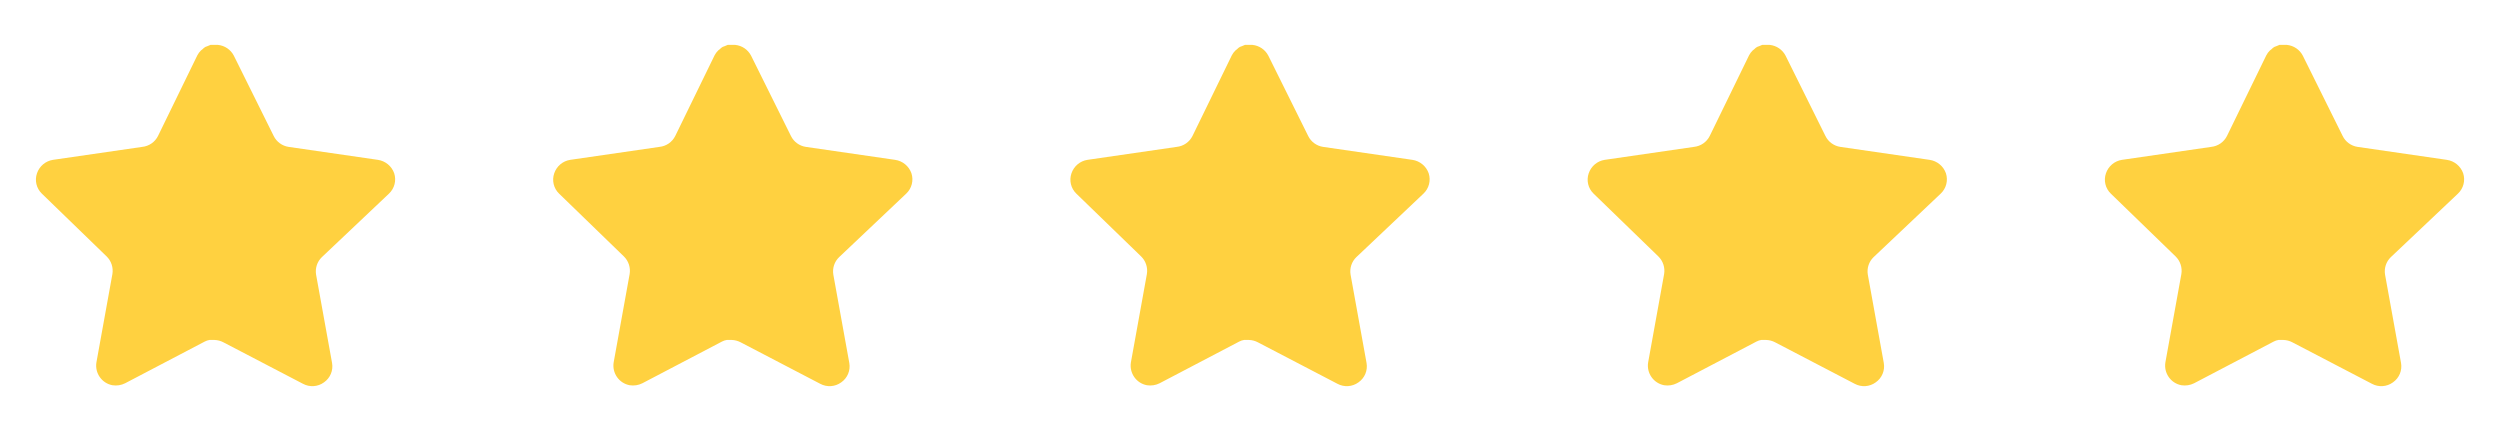 <svg width="97" height="17" viewBox="0 0 97 17" fill="none" xmlns="http://www.w3.org/2000/svg">
<path d="M12.486 9.979C12.306 10.153 12.223 10.406 12.264 10.655L12.884 14.083C12.936 14.373 12.813 14.668 12.57 14.836C12.332 15.01 12.015 15.031 11.755 14.891L8.669 13.282C8.561 13.225 8.442 13.194 8.32 13.19H8.131C8.066 13.2 8.002 13.221 7.943 13.253L4.856 14.87C4.704 14.947 4.531 14.974 4.361 14.947C3.949 14.869 3.674 14.476 3.741 14.061L4.361 10.633C4.402 10.383 4.32 10.128 4.139 9.951L1.623 7.512C1.412 7.308 1.339 7.001 1.435 6.724C1.529 6.448 1.767 6.247 2.055 6.202L5.518 5.699C5.782 5.672 6.013 5.512 6.131 5.275L7.657 2.146C7.694 2.076 7.74 2.012 7.797 1.958L7.859 1.909C7.892 1.873 7.93 1.843 7.972 1.819L8.048 1.791L8.166 1.742H8.459C8.721 1.769 8.952 1.926 9.073 2.16L10.619 5.275C10.73 5.503 10.947 5.661 11.197 5.699L14.661 6.202C14.953 6.244 15.198 6.446 15.295 6.724C15.386 7.004 15.307 7.31 15.093 7.512L12.486 9.979Z" fill="#FFD140"/>
<path d="M32.556 9.979C32.375 10.153 32.292 10.406 32.333 10.655L32.953 14.083C33.005 14.373 32.882 14.668 32.639 14.836C32.401 15.01 32.084 15.031 31.824 14.891L28.738 13.282C28.63 13.225 28.511 13.194 28.389 13.19H28.2C28.135 13.2 28.071 13.221 28.012 13.253L24.925 14.87C24.773 14.947 24.6 14.974 24.43 14.947C24.018 14.869 23.743 14.476 23.81 14.061L24.43 10.633C24.471 10.383 24.389 10.128 24.208 9.951L21.692 7.512C21.481 7.308 21.408 7.001 21.504 6.724C21.598 6.448 21.836 6.247 22.124 6.202L25.587 5.699C25.851 5.672 26.082 5.512 26.2 5.275L27.726 2.146C27.763 2.076 27.809 2.012 27.866 1.958L27.928 1.909C27.961 1.873 27.999 1.843 28.041 1.819L28.117 1.791L28.235 1.742H28.528C28.791 1.769 29.021 1.926 29.142 2.16L30.688 5.275C30.799 5.503 31.016 5.661 31.266 5.699L34.73 6.202C35.022 6.244 35.267 6.446 35.364 6.724C35.455 7.004 35.376 7.31 35.162 7.512L32.556 9.979Z" fill="#FFD140"/>
<path d="M52.624 9.979C52.444 10.153 52.361 10.406 52.402 10.655L53.022 14.083C53.074 14.373 52.951 14.668 52.708 14.836C52.47 15.01 52.153 15.031 51.893 14.891L48.806 13.282C48.699 13.225 48.58 13.194 48.458 13.19H48.269C48.204 13.2 48.14 13.221 48.081 13.253L44.994 14.87C44.842 14.947 44.669 14.974 44.499 14.947C44.087 14.869 43.812 14.476 43.879 14.061L44.499 10.633C44.54 10.383 44.458 10.128 44.277 9.951L41.761 7.512C41.55 7.308 41.477 7.001 41.573 6.724C41.667 6.448 41.905 6.247 42.193 6.202L45.656 5.699C45.919 5.672 46.151 5.512 46.269 5.275L47.795 2.146C47.832 2.076 47.878 2.012 47.935 1.958L47.997 1.909C48.03 1.873 48.068 1.843 48.11 1.819L48.186 1.791L48.304 1.742H48.597C48.859 1.769 49.09 1.926 49.211 2.16L50.757 5.275C50.868 5.503 51.085 5.661 51.335 5.699L54.799 6.202C55.091 6.244 55.336 6.446 55.433 6.724C55.524 7.004 55.445 7.31 55.231 7.512L52.624 9.979Z" fill="#FFD140"/>
<path d="M72.693 9.979C72.513 10.153 72.43 10.406 72.471 10.655L73.091 14.083C73.143 14.373 73.02 14.668 72.777 14.836C72.539 15.01 72.222 15.031 71.962 14.891L68.875 13.282C68.768 13.225 68.649 13.194 68.527 13.19H68.338C68.273 13.2 68.209 13.221 68.15 13.253L65.063 14.87C64.91 14.947 64.738 14.974 64.568 14.947C64.156 14.869 63.88 14.476 63.948 14.061L64.568 10.633C64.609 10.383 64.526 10.128 64.346 9.951L61.83 7.512C61.619 7.308 61.546 7.001 61.642 6.724C61.736 6.448 61.974 6.247 62.262 6.202L65.725 5.699C65.988 5.672 66.22 5.512 66.338 5.275L67.864 2.146C67.901 2.076 67.947 2.012 68.004 1.958L68.066 1.909C68.099 1.873 68.137 1.843 68.179 1.819L68.255 1.791L68.373 1.742H68.666C68.928 1.769 69.159 1.926 69.28 2.16L70.826 5.275C70.937 5.503 71.154 5.661 71.404 5.699L74.868 6.202C75.16 6.244 75.405 6.446 75.502 6.724C75.593 7.004 75.514 7.31 75.3 7.512L72.693 9.979Z" fill="#FFD140"/>
<path d="M92.762 9.979C92.582 10.153 92.499 10.406 92.54 10.655L93.16 14.083C93.212 14.373 93.089 14.668 92.846 14.836C92.608 15.01 92.291 15.031 92.031 14.891L88.944 13.282C88.837 13.225 88.718 13.194 88.596 13.19H88.407C88.342 13.2 88.278 13.221 88.219 13.253L85.132 14.87C84.979 14.947 84.807 14.974 84.637 14.947C84.225 14.869 83.95 14.476 84.017 14.061L84.637 10.633C84.678 10.383 84.595 10.128 84.415 9.951L81.899 7.512C81.688 7.308 81.615 7.001 81.711 6.724C81.805 6.448 82.043 6.247 82.331 6.202L85.794 5.699C86.057 5.672 86.289 5.512 86.407 5.275L87.933 2.146C87.969 2.076 88.016 2.012 88.073 1.958L88.135 1.909C88.168 1.873 88.206 1.843 88.248 1.819L88.323 1.791L88.442 1.742H88.735C88.997 1.769 89.228 1.926 89.349 2.16L90.895 5.275C91.006 5.503 91.223 5.661 91.473 5.699L94.936 6.202C95.229 6.244 95.474 6.446 95.571 6.724C95.662 7.004 95.583 7.31 95.369 7.512L92.762 9.979Z" fill="#FFD140"/>
</svg>
